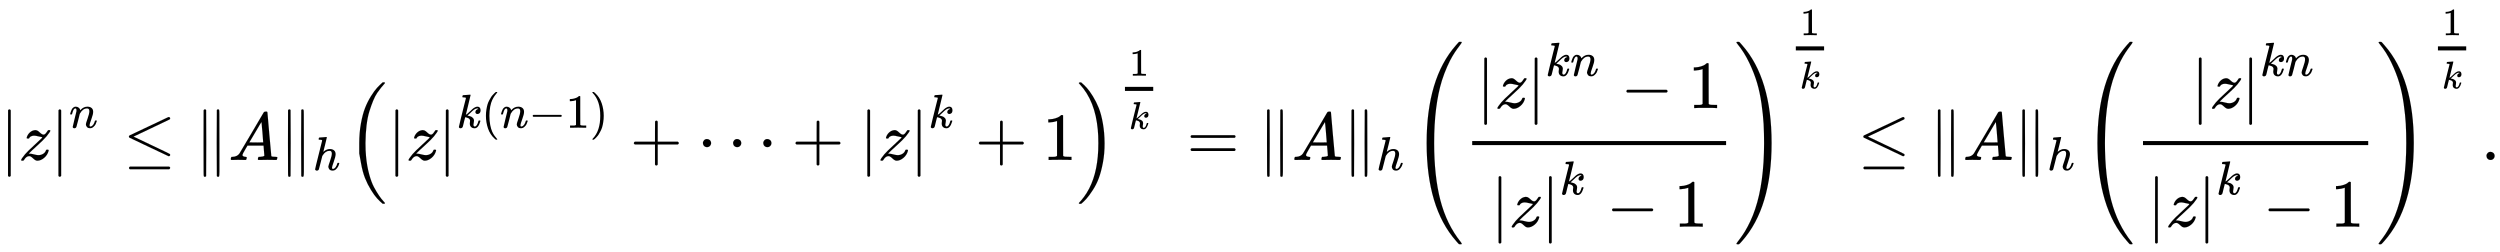 <svg xmlns:xlink="http://www.w3.org/1999/xlink" width="86.032ex" height="8.676ex" style="vertical-align: -3.171ex;" viewBox="0 -2370 37041.6 3735.5" role="img" focusable="false" xmlns="http://www.w3.org/2000/svg" aria-labelledby="MathJax-SVG-1-Title">
<title id="MathJax-SVG-1-Title">{\displaystyle |z|^{n}\leq \|A\|_{h}\left(|z|^{k(n-1)}+\cdots +|z|^{k}+1\right)^{\frac {1}{k}}=\|A\|_{h}\left({\frac {|z|^{kn}-1}{|z|^{k}-1}}\right)^{\frac {1}{k}}\leq \|A\|_{h}\left({\frac {|z|^{kn}}{|z|^{k}-1}}\right)^{\frac {1}{k}}.}</title>
<defs aria-hidden="true">
<path stroke-width="1" id="E2-MJMAIN-7C" d="M139 -249H137Q125 -249 119 -235V251L120 737Q130 750 139 750Q152 750 159 735V-235Q151 -249 141 -249H139Z"></path>
<path stroke-width="1" id="E2-MJMATHI-7A" d="M347 338Q337 338 294 349T231 360Q211 360 197 356T174 346T162 335T155 324L153 320Q150 317 138 317Q117 317 117 325Q117 330 120 339Q133 378 163 406T229 440Q241 442 246 442Q271 442 291 425T329 392T367 375Q389 375 411 408T434 441Q435 442 449 442H462Q468 436 468 434Q468 430 463 420T449 399T432 377T418 358L411 349Q368 298 275 214T160 106L148 94L163 93Q185 93 227 82T290 71Q328 71 360 90T402 140Q406 149 409 151T424 153Q443 153 443 143Q443 138 442 134Q425 72 376 31T278 -11Q252 -11 232 6T193 40T155 57Q111 57 76 -3Q70 -11 59 -11H54H41Q35 -5 35 -2Q35 13 93 84Q132 129 225 214T340 322Q352 338 347 338Z"></path>
<path stroke-width="1" id="E2-MJMATHI-6E" d="M21 287Q22 293 24 303T36 341T56 388T89 425T135 442Q171 442 195 424T225 390T231 369Q231 367 232 367L243 378Q304 442 382 442Q436 442 469 415T503 336T465 179T427 52Q427 26 444 26Q450 26 453 27Q482 32 505 65T540 145Q542 153 560 153Q580 153 580 145Q580 144 576 130Q568 101 554 73T508 17T439 -10Q392 -10 371 17T350 73Q350 92 386 193T423 345Q423 404 379 404H374Q288 404 229 303L222 291L189 157Q156 26 151 16Q138 -11 108 -11Q95 -11 87 -5T76 7T74 17Q74 30 112 180T152 343Q153 348 153 366Q153 405 129 405Q91 405 66 305Q60 285 60 284Q58 278 41 278H27Q21 284 21 287Z"></path>
<path stroke-width="1" id="E2-MJMAIN-2264" d="M674 636Q682 636 688 630T694 615T687 601Q686 600 417 472L151 346L399 228Q687 92 691 87Q694 81 694 76Q694 58 676 56H670L382 192Q92 329 90 331Q83 336 83 348Q84 359 96 365Q104 369 382 500T665 634Q669 636 674 636ZM84 -118Q84 -108 99 -98H678Q694 -104 694 -118Q694 -130 679 -138H98Q84 -131 84 -118Z"></path>
<path stroke-width="1" id="E2-MJMAIN-2225" d="M133 736Q138 750 153 750Q164 750 170 739Q172 735 172 250T170 -239Q164 -250 152 -250Q144 -250 138 -244L137 -243Q133 -241 133 -179T132 250Q132 731 133 736ZM329 739Q334 750 346 750Q353 750 361 744L362 743Q366 741 366 679T367 250T367 -178T362 -243L361 -244Q355 -250 347 -250Q335 -250 329 -239Q327 -235 327 250T329 739Z"></path>
<path stroke-width="1" id="E2-MJMATHI-41" d="M208 74Q208 50 254 46Q272 46 272 35Q272 34 270 22Q267 8 264 4T251 0Q249 0 239 0T205 1T141 2Q70 2 50 0H42Q35 7 35 11Q37 38 48 46H62Q132 49 164 96Q170 102 345 401T523 704Q530 716 547 716H555H572Q578 707 578 706L606 383Q634 60 636 57Q641 46 701 46Q726 46 726 36Q726 34 723 22Q720 7 718 4T704 0Q701 0 690 0T651 1T578 2Q484 2 455 0H443Q437 6 437 9T439 27Q443 40 445 43L449 46H469Q523 49 533 63L521 213H283L249 155Q208 86 208 74ZM516 260Q516 271 504 416T490 562L463 519Q447 492 400 412L310 260L413 259Q516 259 516 260Z"></path>
<path stroke-width="1" id="E2-MJMATHI-68" d="M137 683Q138 683 209 688T282 694Q294 694 294 685Q294 674 258 534Q220 386 220 383Q220 381 227 388Q288 442 357 442Q411 442 444 415T478 336Q478 285 440 178T402 50Q403 36 407 31T422 26Q450 26 474 56T513 138Q516 149 519 151T535 153Q555 153 555 145Q555 144 551 130Q535 71 500 33Q466 -10 419 -10H414Q367 -10 346 17T325 74Q325 90 361 192T398 345Q398 404 354 404H349Q266 404 205 306L198 293L164 158Q132 28 127 16Q114 -11 83 -11Q69 -11 59 -2T48 16Q48 30 121 320L195 616Q195 629 188 632T149 637H128Q122 643 122 645T124 664Q129 683 137 683Z"></path>
<path stroke-width="1" id="E2-MJMAIN-28" d="M94 250Q94 319 104 381T127 488T164 576T202 643T244 695T277 729T302 750H315H319Q333 750 333 741Q333 738 316 720T275 667T226 581T184 443T167 250T184 58T225 -81T274 -167T316 -220T333 -241Q333 -250 318 -250H315H302L274 -226Q180 -141 137 -14T94 250Z"></path>
<path stroke-width="1" id="E2-MJMATHI-6B" d="M121 647Q121 657 125 670T137 683Q138 683 209 688T282 694Q294 694 294 686Q294 679 244 477Q194 279 194 272Q213 282 223 291Q247 309 292 354T362 415Q402 442 438 442Q468 442 485 423T503 369Q503 344 496 327T477 302T456 291T438 288Q418 288 406 299T394 328Q394 353 410 369T442 390L458 393Q446 405 434 405H430Q398 402 367 380T294 316T228 255Q230 254 243 252T267 246T293 238T320 224T342 206T359 180T365 147Q365 130 360 106T354 66Q354 26 381 26Q429 26 459 145Q461 153 479 153H483Q499 153 499 144Q499 139 496 130Q455 -11 378 -11Q333 -11 305 15T277 90Q277 108 280 121T283 145Q283 167 269 183T234 206T200 217T182 220H180Q168 178 159 139T145 81T136 44T129 20T122 7T111 -2Q98 -11 83 -11Q66 -11 57 -1T48 16Q48 26 85 176T158 471L195 616Q196 629 188 632T149 637H144Q134 637 131 637T124 640T121 647Z"></path>
<path stroke-width="1" id="E2-MJMAIN-2212" d="M84 237T84 250T98 270H679Q694 262 694 250T679 230H98Q84 237 84 250Z"></path>
<path stroke-width="1" id="E2-MJMAIN-31" d="M213 578L200 573Q186 568 160 563T102 556H83V602H102Q149 604 189 617T245 641T273 663Q275 666 285 666Q294 666 302 660V361L303 61Q310 54 315 52T339 48T401 46H427V0H416Q395 3 257 3Q121 3 100 0H88V46H114Q136 46 152 46T177 47T193 50T201 52T207 57T213 61V578Z"></path>
<path stroke-width="1" id="E2-MJMAIN-29" d="M60 749L64 750Q69 750 74 750H86L114 726Q208 641 251 514T294 250Q294 182 284 119T261 12T224 -76T186 -143T145 -194T113 -227T90 -246Q87 -249 86 -250H74Q66 -250 63 -250T58 -247T55 -238Q56 -237 66 -225Q221 -64 221 250T66 725Q56 737 55 738Q55 746 60 749Z"></path>
<path stroke-width="1" id="E2-MJMAIN-2B" d="M56 237T56 250T70 270H369V420L370 570Q380 583 389 583Q402 583 409 568V270H707Q722 262 722 250T707 230H409V-68Q401 -82 391 -82H389H387Q375 -82 369 -68V230H70Q56 237 56 250Z"></path>
<path stroke-width="1" id="E2-MJMAIN-22EF" d="M78 250Q78 274 95 292T138 310Q162 310 180 294T199 251Q199 226 182 208T139 190T96 207T78 250ZM525 250Q525 274 542 292T585 310Q609 310 627 294T646 251Q646 226 629 208T586 190T543 207T525 250ZM972 250Q972 274 989 292T1032 310Q1056 310 1074 294T1093 251Q1093 226 1076 208T1033 190T990 207T972 250Z"></path>
<path stroke-width="1" id="E2-MJSZ2-28" d="M180 96T180 250T205 541T266 770T353 944T444 1069T527 1150H555Q561 1144 561 1141Q561 1137 545 1120T504 1072T447 995T386 878T330 721T288 513T272 251Q272 133 280 56Q293 -87 326 -209T399 -405T475 -531T536 -609T561 -640Q561 -643 555 -649H527Q483 -612 443 -568T353 -443T266 -270T205 -41Z"></path>
<path stroke-width="1" id="E2-MJSZ2-29" d="M35 1138Q35 1150 51 1150H56H69Q113 1113 153 1069T243 944T330 771T391 541T416 250T391 -40T330 -270T243 -443T152 -568T69 -649H56Q43 -649 39 -647T35 -637Q65 -607 110 -548Q283 -316 316 56Q324 133 324 251Q324 368 316 445Q278 877 48 1123Q36 1137 35 1138Z"></path>
<path stroke-width="1" id="E2-MJMAIN-3D" d="M56 347Q56 360 70 367H707Q722 359 722 347Q722 336 708 328L390 327H72Q56 332 56 347ZM56 153Q56 168 72 173H708Q722 163 722 153Q722 140 707 133H70Q56 140 56 153Z"></path>
<path stroke-width="1" id="E2-MJSZ4-28" d="M758 -1237T758 -1240T752 -1249H736Q718 -1249 717 -1248Q711 -1245 672 -1199Q237 -706 237 251T672 1700Q697 1730 716 1749Q718 1750 735 1750H752Q758 1744 758 1741Q758 1737 740 1713T689 1644T619 1537T540 1380T463 1176Q348 802 348 251Q348 -242 441 -599T744 -1218Q758 -1237 758 -1240Z"></path>
<path stroke-width="1" id="E2-MJSZ4-29" d="M33 1741Q33 1750 51 1750H60H65Q73 1750 81 1743T119 1700Q554 1207 554 251Q554 -707 119 -1199Q76 -1250 66 -1250Q65 -1250 62 -1250T56 -1249Q55 -1249 53 -1249T49 -1250Q33 -1250 33 -1239Q33 -1236 50 -1214T98 -1150T163 -1052T238 -910T311 -727Q443 -335 443 251Q443 402 436 532T405 831T339 1142T224 1438T50 1716Q33 1737 33 1741Z"></path>
<path stroke-width="1" id="E2-MJMAIN-2E" d="M78 60Q78 84 95 102T138 120Q162 120 180 104T199 61Q199 36 182 18T139 0T96 17T78 60Z"></path>
</defs>
<g stroke="currentColor" fill="currentColor" stroke-width="0" transform="matrix(1 0 0 -1 0 0)" aria-hidden="true">
 <use xlink:href="#E2-MJMAIN-7C" x="0" y="0"></use>
 <use xlink:href="#E2-MJMATHI-7A" x="278" y="0"></use>
<g transform="translate(747,0)">
 <use xlink:href="#E2-MJMAIN-7C" x="0" y="0"></use>
 <use transform="scale(0.707)" xlink:href="#E2-MJMATHI-6E" x="393" y="675"></use>
</g>
 <use xlink:href="#E2-MJMAIN-2264" x="1827" y="0"></use>
 <use xlink:href="#E2-MJMAIN-2225" x="2884" y="0"></use>
 <use xlink:href="#E2-MJMATHI-41" x="3384" y="0"></use>
<g transform="translate(4135,0)">
 <use xlink:href="#E2-MJMAIN-2225" x="0" y="0"></use>
 <use transform="scale(0.707)" xlink:href="#E2-MJMATHI-68" x="707" y="-213"></use>
</g>
<g transform="translate(5143,0)">
 <use xlink:href="#E2-MJSZ2-28"></use>
<g transform="translate(597,0)">
 <use xlink:href="#E2-MJMAIN-7C" x="0" y="0"></use>
 <use xlink:href="#E2-MJMATHI-7A" x="278" y="0"></use>
<g transform="translate(747,0)">
 <use xlink:href="#E2-MJMAIN-7C" x="0" y="0"></use>
<g transform="translate(278,477)">
 <use transform="scale(0.707)" xlink:href="#E2-MJMATHI-6B" x="0" y="0"></use>
 <use transform="scale(0.707)" xlink:href="#E2-MJMAIN-28" x="521" y="0"></use>
 <use transform="scale(0.707)" xlink:href="#E2-MJMATHI-6E" x="911" y="0"></use>
 <use transform="scale(0.707)" xlink:href="#E2-MJMAIN-2212" x="1511" y="0"></use>
 <use transform="scale(0.707)" xlink:href="#E2-MJMAIN-31" x="2290" y="0"></use>
 <use transform="scale(0.707)" xlink:href="#E2-MJMAIN-29" x="2790" y="0"></use>
</g>
</g>
 <use xlink:href="#E2-MJMAIN-2B" x="3596" y="0"></use>
 <use xlink:href="#E2-MJMAIN-22EF" x="4597" y="0"></use>
 <use xlink:href="#E2-MJMAIN-2B" x="5991" y="0"></use>
 <use xlink:href="#E2-MJMAIN-7C" x="6992" y="0"></use>
 <use xlink:href="#E2-MJMATHI-7A" x="7270" y="0"></use>
<g transform="translate(7739,0)">
 <use xlink:href="#E2-MJMAIN-7C" x="0" y="0"></use>
 <use transform="scale(0.707)" xlink:href="#E2-MJMATHI-6B" x="393" y="675"></use>
</g>
 <use xlink:href="#E2-MJMAIN-2B" x="8708" y="0"></use>
 <use xlink:href="#E2-MJMAIN-31" x="9709" y="0"></use>
</g>
 <use xlink:href="#E2-MJSZ2-29" x="10807" y="-1"></use>
<g transform="translate(11405,877)">
<g transform="translate(120,0)">
<rect stroke="none" width="419" height="60" x="0" y="146"></rect>
 <use transform="scale(0.574)" xlink:href="#E2-MJMAIN-31" x="115" y="647"></use>
 <use transform="scale(0.574)" xlink:href="#E2-MJMATHI-6B" x="104" y="-726"></use>
</g>
</g>
</g>
 <use xlink:href="#E2-MJMAIN-3D" x="17585" y="0"></use>
 <use xlink:href="#E2-MJMAIN-2225" x="18641" y="0"></use>
 <use xlink:href="#E2-MJMATHI-41" x="19142" y="0"></use>
<g transform="translate(19892,0)">
 <use xlink:href="#E2-MJMAIN-2225" x="0" y="0"></use>
 <use transform="scale(0.707)" xlink:href="#E2-MJMATHI-68" x="707" y="-213"></use>
</g>
<g transform="translate(20901,0)">
 <use xlink:href="#E2-MJSZ4-28"></use>
<g transform="translate(792,0)">
<g transform="translate(120,0)">
<rect stroke="none" width="3762" height="60" x="0" y="220"></rect>
<g transform="translate(60,769)">
 <use xlink:href="#E2-MJMAIN-7C" x="0" y="0"></use>
 <use xlink:href="#E2-MJMATHI-7A" x="278" y="0"></use>
<g transform="translate(747,0)">
 <use xlink:href="#E2-MJMAIN-7C" x="0" y="0"></use>
<g transform="translate(278,477)">
 <use transform="scale(0.707)" xlink:href="#E2-MJMATHI-6B" x="0" y="0"></use>
 <use transform="scale(0.707)" xlink:href="#E2-MJMATHI-6E" x="521" y="0"></use>
</g>
</g>
 <use xlink:href="#E2-MJMAIN-2212" x="2141" y="0"></use>
 <use xlink:href="#E2-MJMAIN-31" x="3141" y="0"></use>
</g>
<g transform="translate(272,-989)">
 <use xlink:href="#E2-MJMAIN-7C" x="0" y="0"></use>
 <use xlink:href="#E2-MJMATHI-7A" x="278" y="0"></use>
<g transform="translate(747,0)">
 <use xlink:href="#E2-MJMAIN-7C" x="0" y="0"></use>
 <use transform="scale(0.707)" xlink:href="#E2-MJMATHI-6B" x="393" y="675"></use>
</g>
 <use xlink:href="#E2-MJMAIN-2212" x="1716" y="0"></use>
 <use xlink:href="#E2-MJMAIN-31" x="2717" y="0"></use>
</g>
</g>
</g>
 <use xlink:href="#E2-MJSZ4-29" x="4794" y="0"></use>
<g transform="translate(5587,1477)">
<g transform="translate(120,0)">
<rect stroke="none" width="419" height="60" x="0" y="146"></rect>
 <use transform="scale(0.574)" xlink:href="#E2-MJMAIN-31" x="115" y="647"></use>
 <use transform="scale(0.574)" xlink:href="#E2-MJMATHI-6B" x="104" y="-726"></use>
</g>
</g>
</g>
 <use xlink:href="#E2-MJMAIN-2264" x="27525" y="0"></use>
 <use xlink:href="#E2-MJMAIN-2225" x="28581" y="0"></use>
 <use xlink:href="#E2-MJMATHI-41" x="29082" y="0"></use>
<g transform="translate(29832,0)">
 <use xlink:href="#E2-MJMAIN-2225" x="0" y="0"></use>
 <use transform="scale(0.707)" xlink:href="#E2-MJMATHI-68" x="707" y="-213"></use>
</g>
<g transform="translate(30840,0)">
 <use xlink:href="#E2-MJSZ4-28"></use>
<g transform="translate(792,0)">
<g transform="translate(120,0)">
<rect stroke="none" width="3337" height="60" x="0" y="220"></rect>
<g transform="translate(709,769)">
 <use xlink:href="#E2-MJMAIN-7C" x="0" y="0"></use>
 <use xlink:href="#E2-MJMATHI-7A" x="278" y="0"></use>
<g transform="translate(747,0)">
 <use xlink:href="#E2-MJMAIN-7C" x="0" y="0"></use>
<g transform="translate(278,477)">
 <use transform="scale(0.707)" xlink:href="#E2-MJMATHI-6B" x="0" y="0"></use>
 <use transform="scale(0.707)" xlink:href="#E2-MJMATHI-6E" x="521" y="0"></use>
</g>
</g>
</g>
<g transform="translate(60,-989)">
 <use xlink:href="#E2-MJMAIN-7C" x="0" y="0"></use>
 <use xlink:href="#E2-MJMATHI-7A" x="278" y="0"></use>
<g transform="translate(747,0)">
 <use xlink:href="#E2-MJMAIN-7C" x="0" y="0"></use>
 <use transform="scale(0.707)" xlink:href="#E2-MJMATHI-6B" x="393" y="675"></use>
</g>
 <use xlink:href="#E2-MJMAIN-2212" x="1716" y="0"></use>
 <use xlink:href="#E2-MJMAIN-31" x="2717" y="0"></use>
</g>
</g>
</g>
 <use xlink:href="#E2-MJSZ4-29" x="4370" y="0"></use>
<g transform="translate(5162,1477)">
<g transform="translate(120,0)">
<rect stroke="none" width="419" height="60" x="0" y="146"></rect>
 <use transform="scale(0.574)" xlink:href="#E2-MJMAIN-31" x="115" y="647"></use>
 <use transform="scale(0.574)" xlink:href="#E2-MJMATHI-6B" x="104" y="-726"></use>
</g>
</g>
</g>
 <use xlink:href="#E2-MJMAIN-2E" x="36763" y="0"></use>
</g>
</svg>